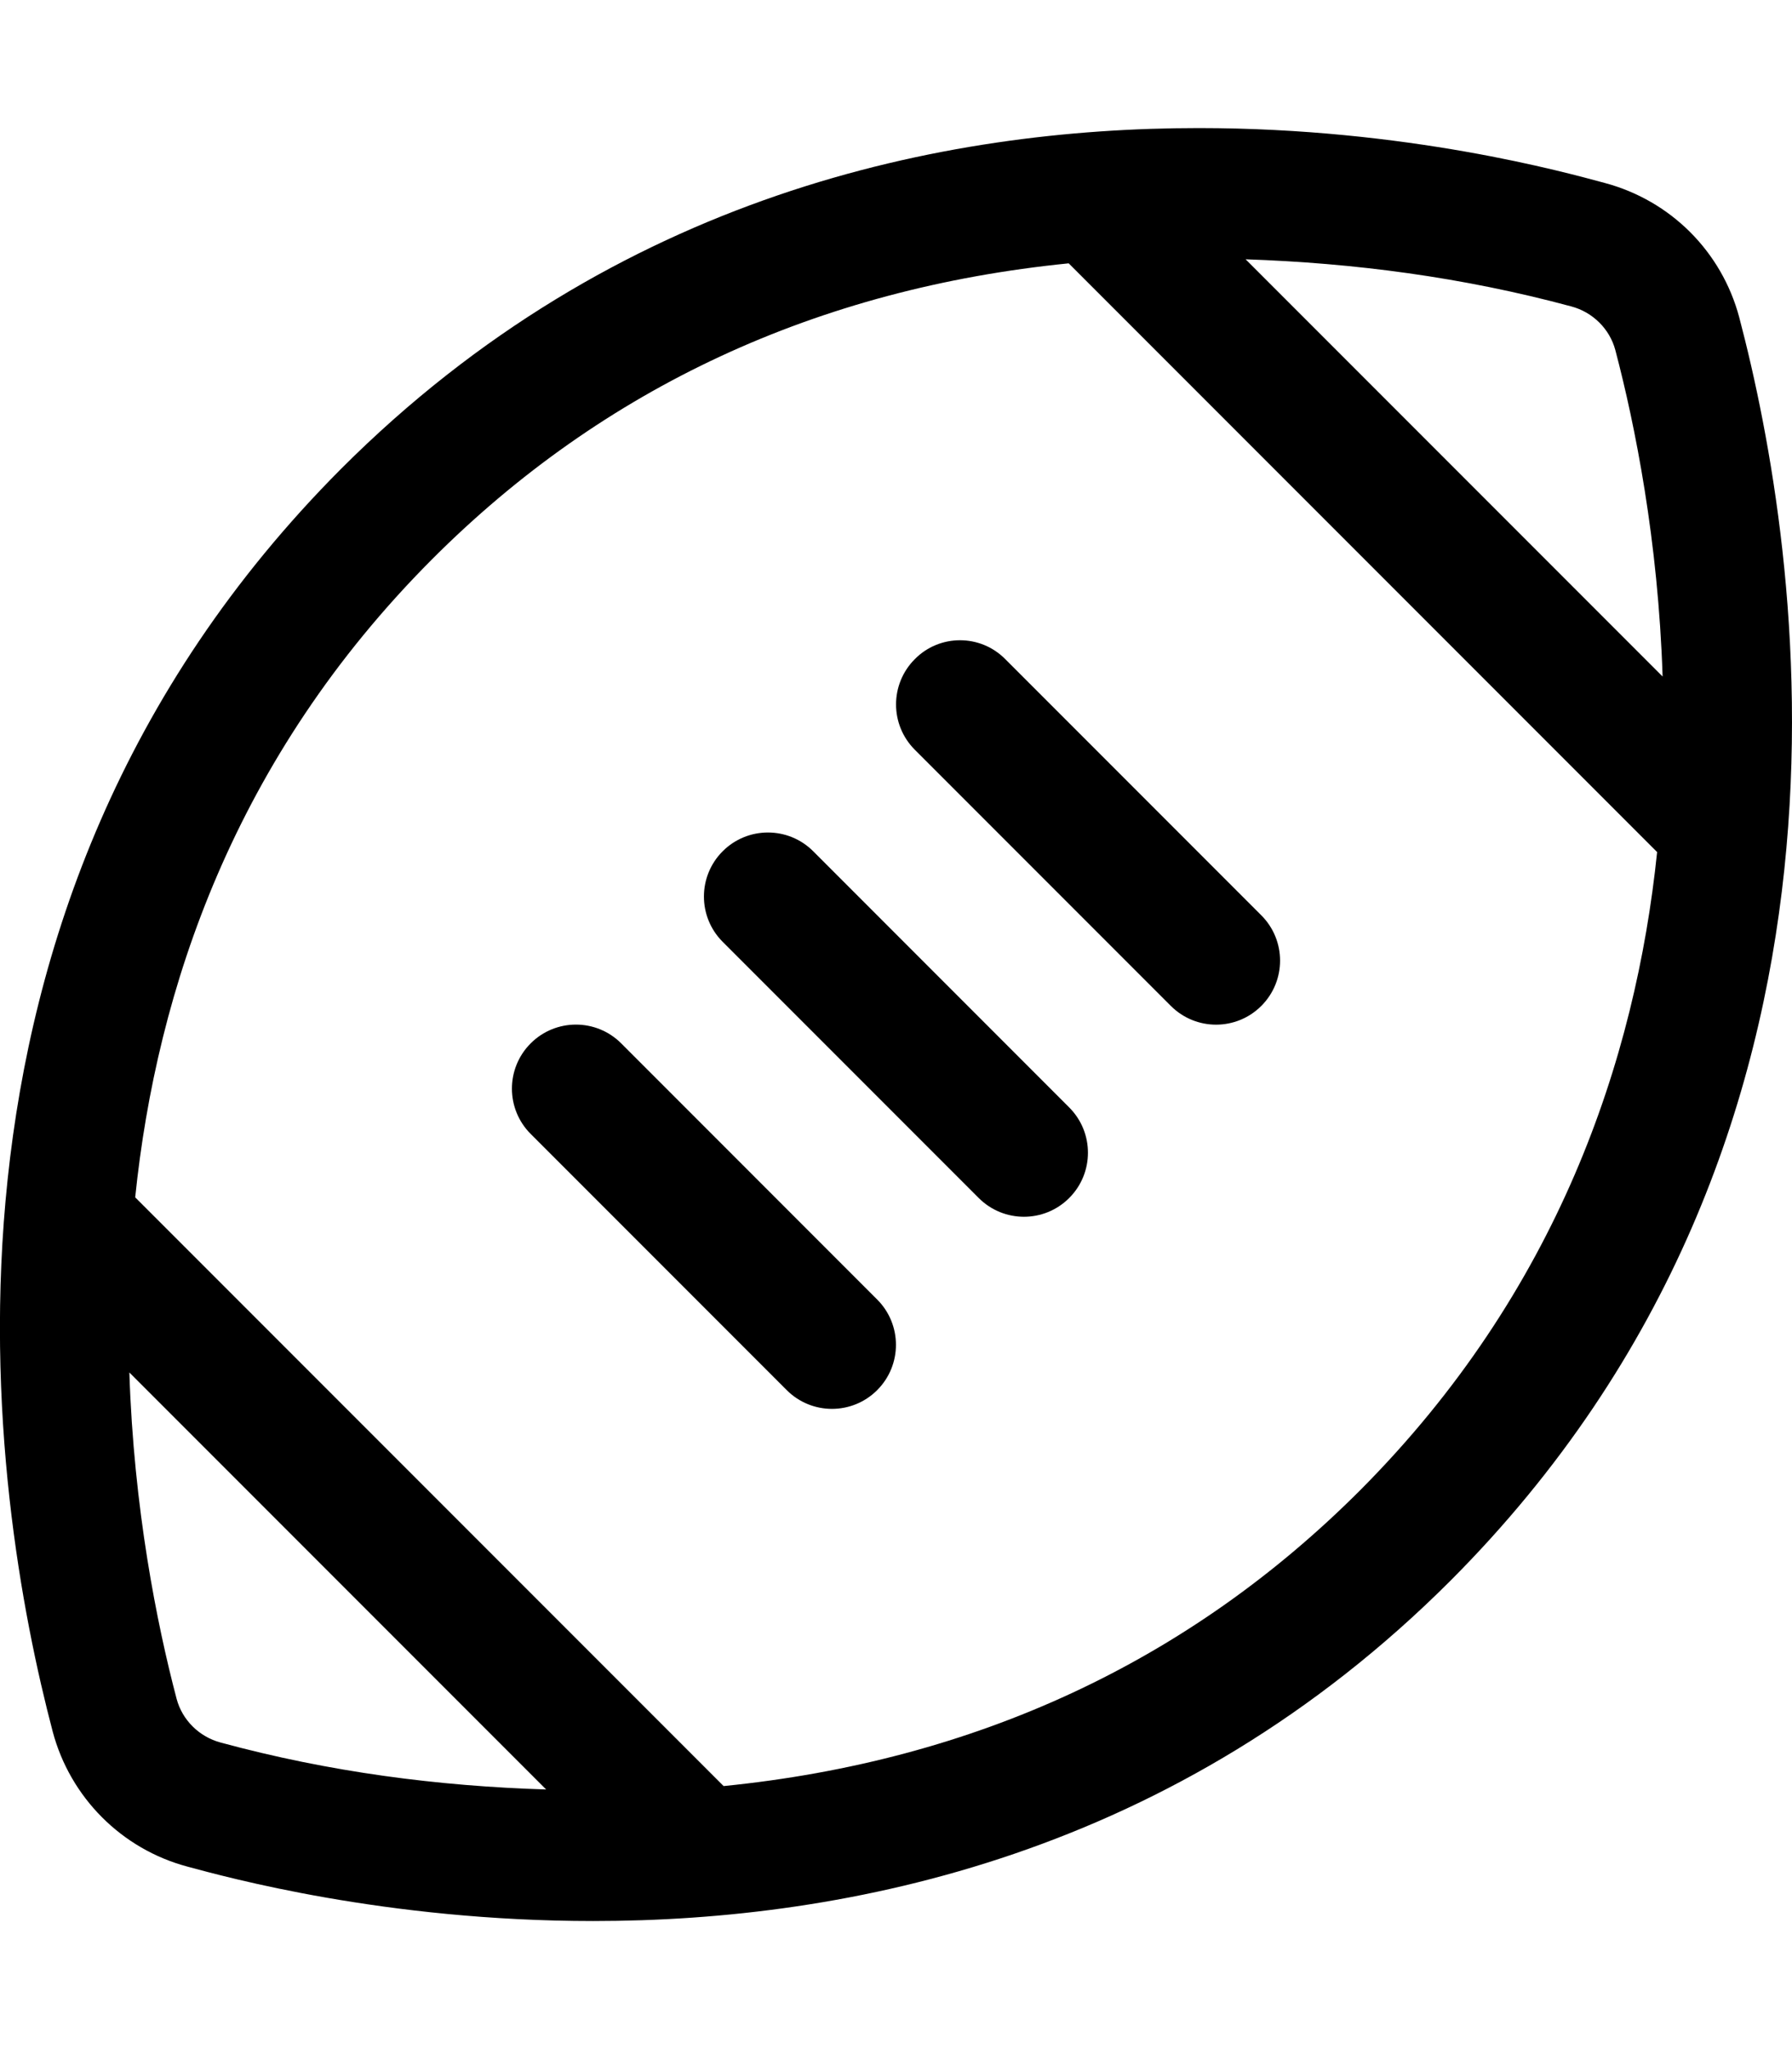 <svg xmlns="http://www.w3.org/2000/svg" viewBox="0 0 448 512"><!--! Font Awesome Pro 6.0.0-alpha3 by @fontawesome - https://fontawesome.com License - https://fontawesome.com/license (Commercial License) --><path d="M434.8 79.26c-4.375-16.37-17.12-29.15-33.63-33.55C391.5 43.12 351.8 32 299.7 32c-63.66 0-145.8 16.51-214.4 85.12c-110.8 111.1-87.53 257.1-72.11 315.6c4.375 16.37 17.17 29.29 33.69 33.69C56.52 469 96.25 480 148.3 480c63.66 0 145.8-16.5 214.4-85.12C473.5 283.8 450.2 137.7 434.8 79.26zM55.15 435.4c-5.365-1.432-9.588-5.641-10.99-10.89c-4.93-18.69-10.73-47.66-11.82-81.58l104.2 104.2C109.6 446.3 82.42 442.8 55.15 435.4zM340.1 372.3c-42.93 42.99-96.42 67.69-159.2 73.98l-147.1-147.1c5.369-52.06 24.8-109.9 74.18-159.4c42.93-42.99 96.41-67.69 159.2-73.98l147.1 147.1C408.9 264.9 389.4 322.8 340.1 372.3zM311.4 64.79c27.03 .92 54.16 4.424 81.44 11.78c5.367 1.432 9.588 5.641 10.99 10.89c4.928 18.69 10.73 47.66 11.82 81.58L311.4 64.79zM203.3 212.7c-6.25-6.25-16.38-6.25-22.63 0s-6.25 16.38 0 22.63l64.01 64.01c3.125 3.125 7.22 4.688 11.31 4.688s8.189-1.563 11.31-4.688c6.25-6.25 6.25-16.38 0-22.63L203.3 212.7zM228.7 164.7c-6.25 6.25-6.25 16.38 0 22.63l64.01 64.01c3.125 3.125 7.22 4.688 11.31 4.688s8.189-1.563 11.31-4.688c6.25-6.25 6.25-16.38 0-22.63l-64.01-64.01C245.1 158.4 234.9 158.4 228.7 164.7zM155.3 260.7c-6.25-6.25-16.38-6.25-22.63 0c-6.25 6.25-6.25 16.38 0 22.63l64.01 64.01c3.125 3.125 7.22 4.688 11.31 4.688s8.189-1.563 11.31-4.688c6.25-6.25 6.25-16.38 0-22.63L155.3 260.7z"/></svg>